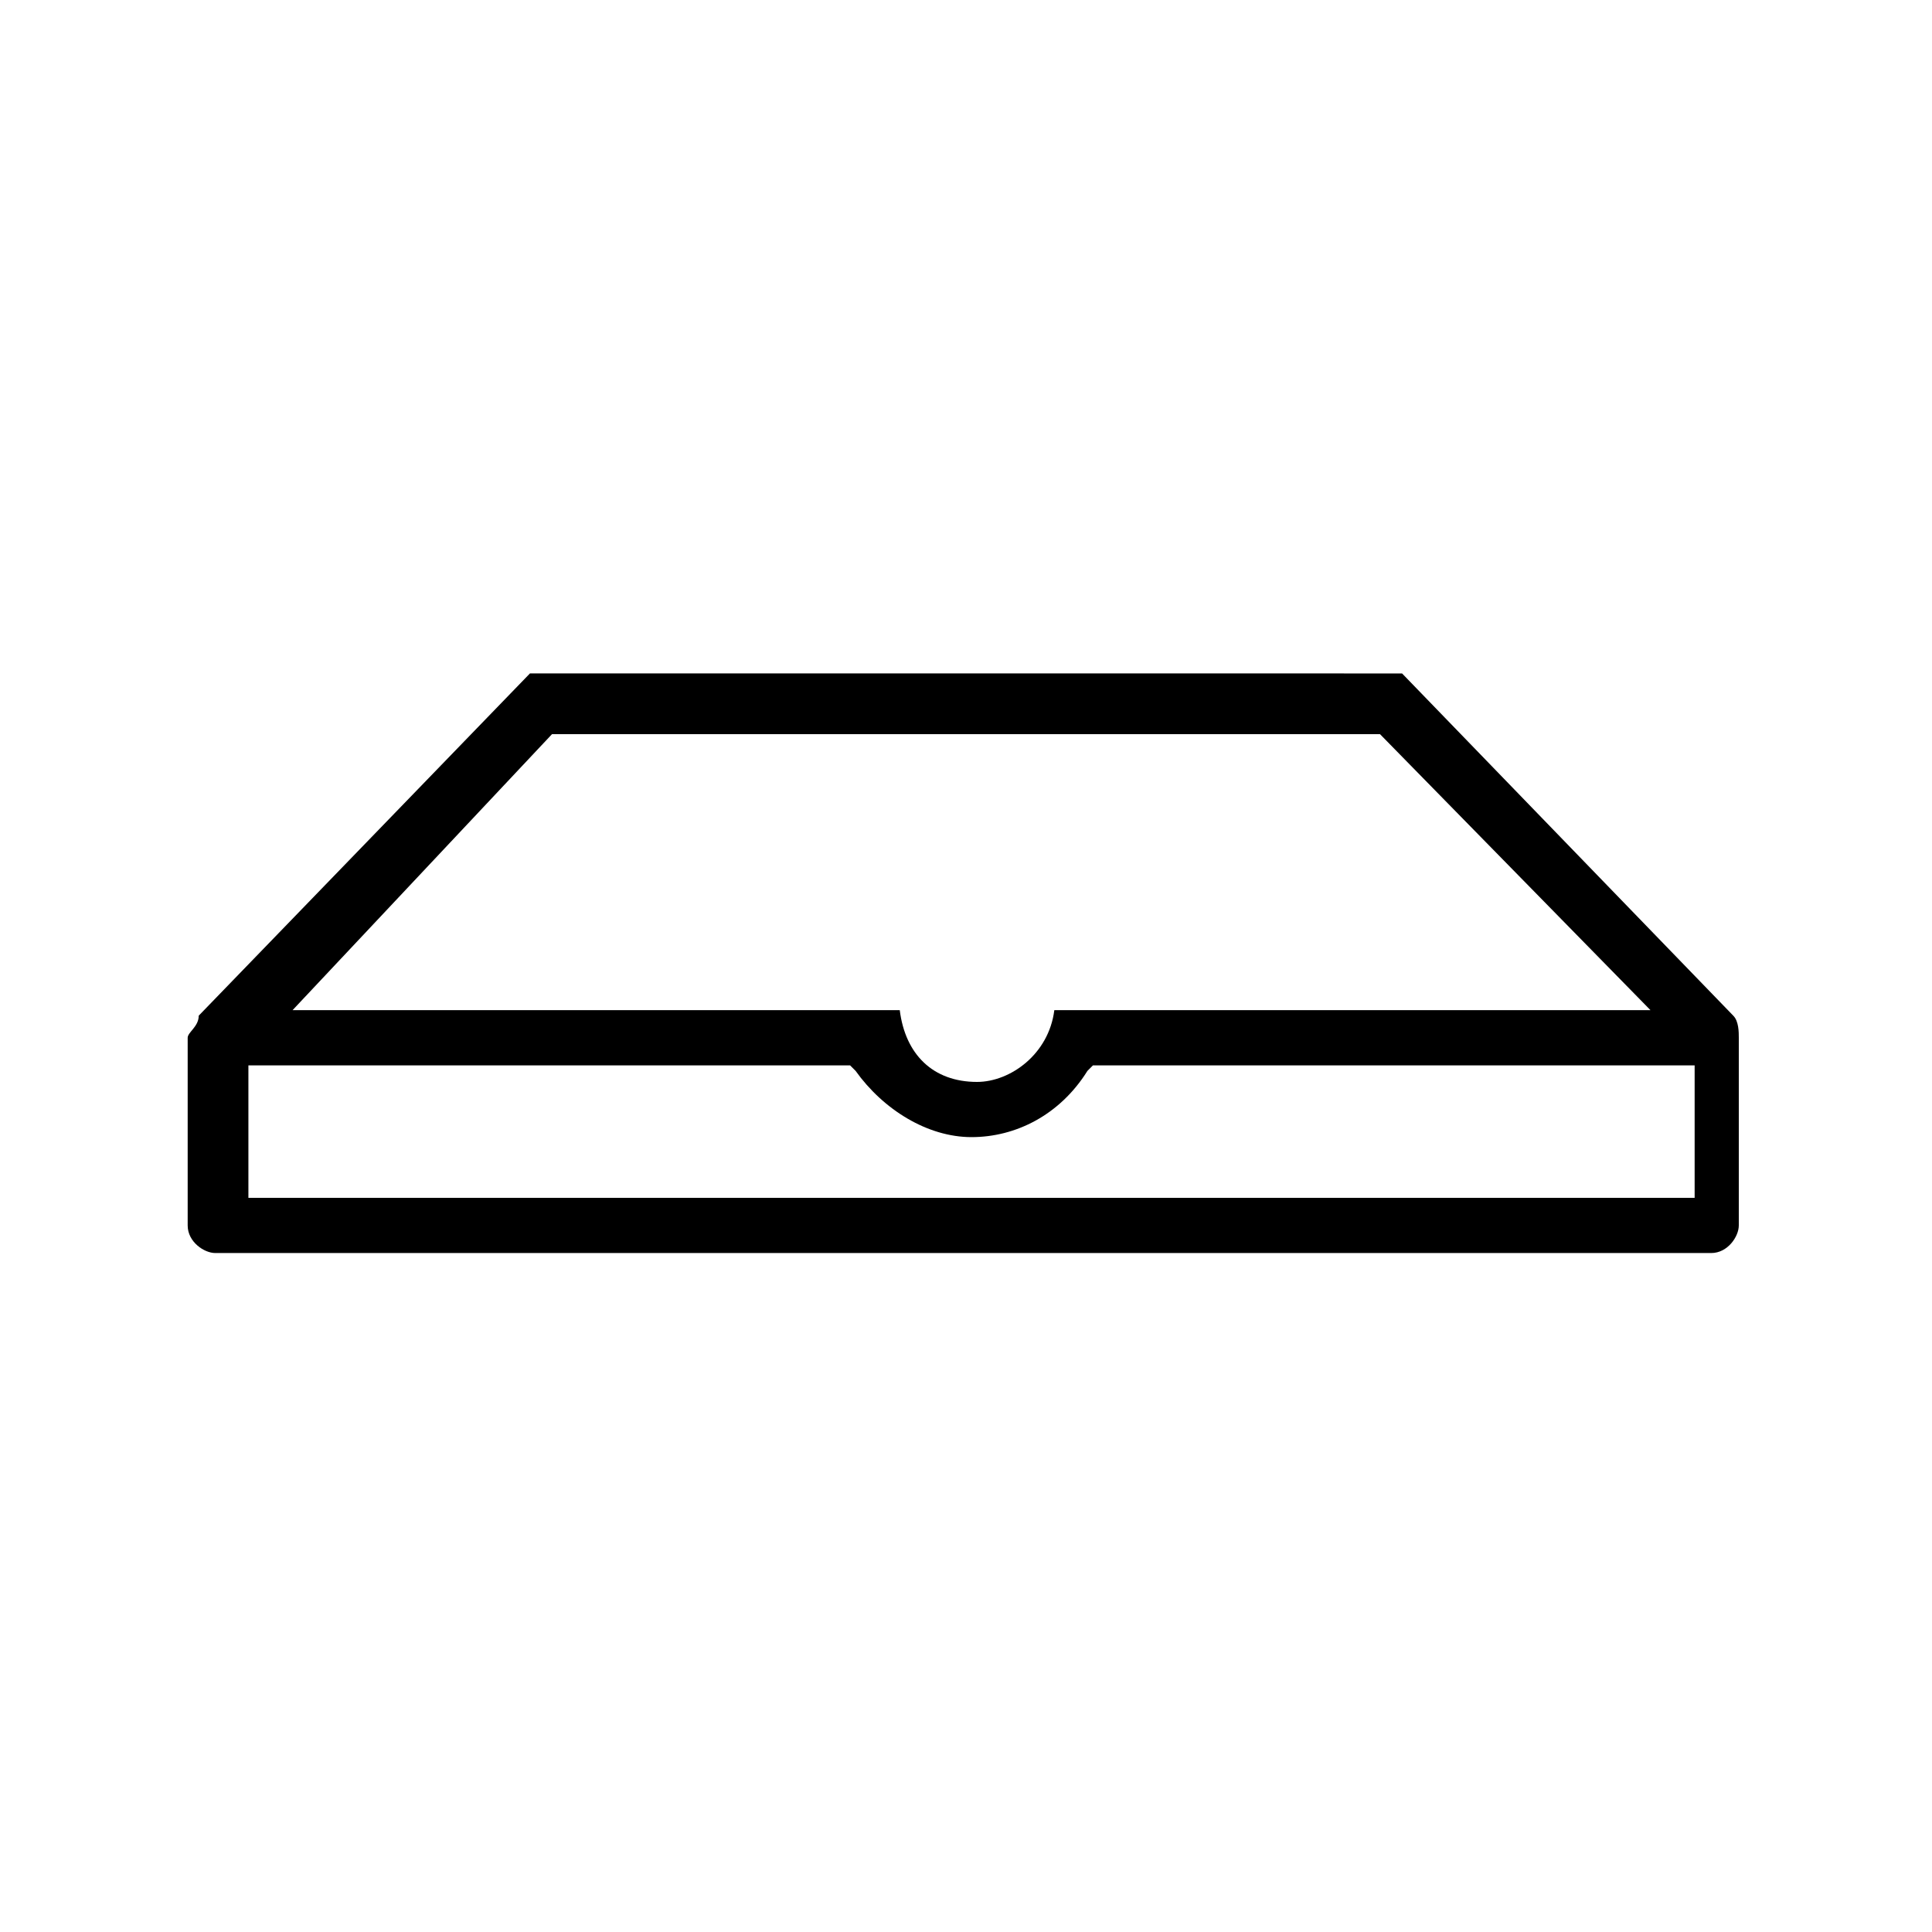<?xml version="1.0" encoding="utf-8"?>
<!-- Generator: Adobe Illustrator 25.0.1, SVG Export Plug-In . SVG Version: 6.00 Build 0)  -->
<svg version="1.1" id="Capa_1" xmlns="http://www.w3.org/2000/svg" xmlns:xlink="http://www.w3.org/1999/xlink" x="0px" y="0px"
	 viewBox="0 0 35 35" style="enable-background:new 0 0 35 35;" xml:space="preserve">
<desc>Created with Sketch.</desc>
<g id="ESCRITORIO">
	<g id="_x30_1-HOME-MODAL" transform="translate(-1005, -692)">
		<g id="Group-3" transform="translate(748, 664)">
			<g id="Group-14" transform="translate(231, 0)">
				<g id="Group-10-Copy" transform="translate(26, 28)">
					<g id="noun_Pizza-Box_309176">
						<path id="Shape" d="M3.4,18.8v3.4c0,0.3,0.3,0.5,0.5,0.5H31c0.3,0,0.5-0.3,0.5-0.5v-3.4c0-0.1,0-0.3-0.1-0.4l-6-6.2H9.6
							l-6,6.2C3.6,18.6,3.4,18.7,3.4,18.8z M10,13.3h15l4.9,5H19.1c-0.1,0.8-0.8,1.3-1.4,1.3c-0.8,0-1.3-0.5-1.4-1.3h-11L10,13.3z
							 M4.5,19.3h10.9l0.1,0.1c0.5,0.7,1.3,1.2,2.1,1.2c0.8,0,1.6-0.4,2.1-1.2l0.1-0.1h10.9v2.4H4.5C4.5,21.7,4.5,19.3,4.5,19.3z"/>
					</g>
				</g>
			</g>
		</g>
	</g>
</g>
</svg>
